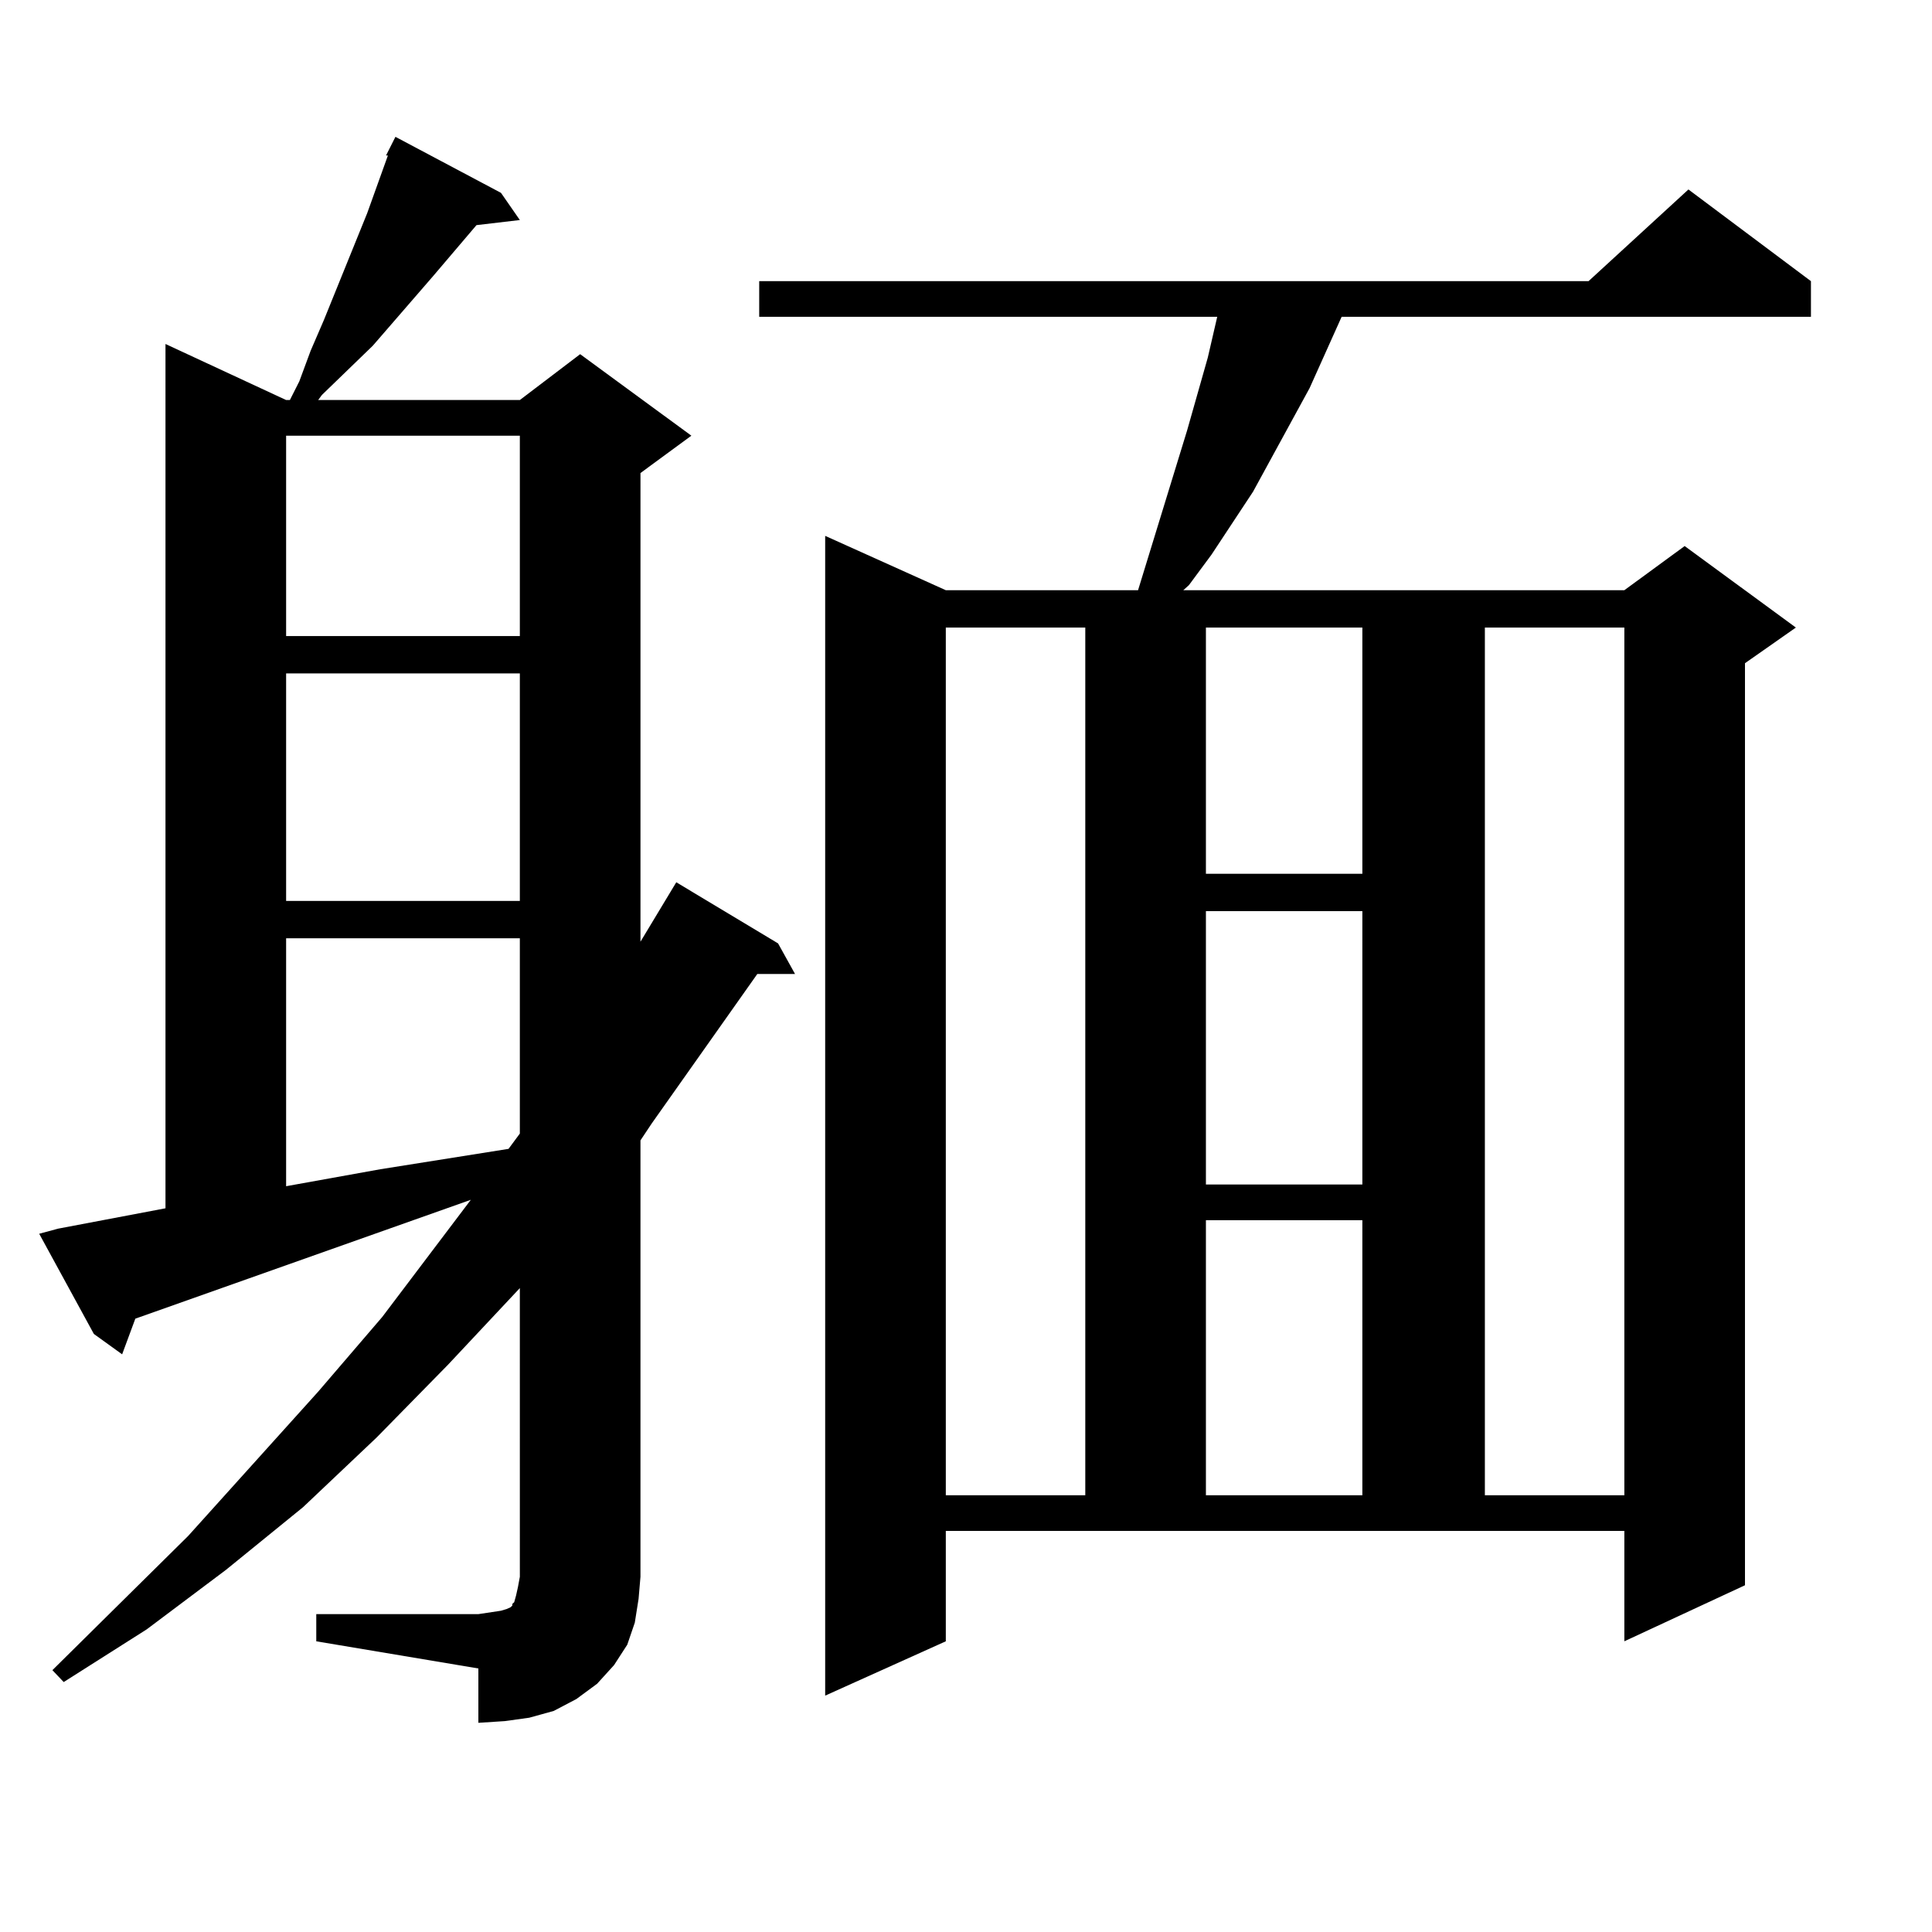 <?xml version="1.0" encoding="utf-8"?>
<!-- Generator: Adobe Illustrator 16.0.0, SVG Export Plug-In . SVG Version: 6.00 Build 0)  -->
<!DOCTYPE svg PUBLIC "-//W3C//DTD SVG 1.1//EN" "http://www.w3.org/Graphics/SVG/1.1/DTD/svg11.dtd">
<svg version="1.1" id="图层_1" xmlns="http://www.w3.org/2000/svg" xmlns:xlink="http://www.w3.org/1999/xlink" x="0px" y="0px"
	 width="1000px" height="1000px" viewBox="0 0 1000 1000" enable-background="new 0 0 1000 1000" xml:space="preserve">
<path d="M163.703,835.469h83.9l5.854-0.879l5.854-0.879l2.927-0.879l1.951-0.879l0.976-0.879v-0.879l0.976-0.879l0.976-3.516
	l0.976-4.395l0.976-5.273V666.719l-37.072,39.551l-37.072,37.793l-38.048,36.035l-39.999,32.52L75.9,843.379l-42.926,27.246
	l-5.854-6.152l70.242-69.434l67.315-74.707l33.17-38.672l45.853-60.645L70.047,682.539l-6.829,18.457l-14.634-10.547l-28.292-51.855
	l9.756-2.637l55.608-10.547V178.047l62.438,29.004h1.951l4.878-9.668l5.854-15.82l6.829-15.82l22.438-55.371l10.731-29.883H199.8
	l4.878-9.668l54.633,29.004l9.756,14.063l-22.438,2.637l-22.438,26.367l-31.219,36.035l-26.341,25.488l-1.951,2.637h104.388
	l31.219-23.73l57.56,42.188l-26.341,19.336v242.578l18.536-30.762l52.682,31.641l8.78,15.82H391.99l-54.633,77.344l-5.854,8.789
	v225.879l-0.976,11.426l-1.951,12.305l-3.902,11.426l-6.829,10.547l-8.78,9.668l-10.731,7.91l-11.707,6.152l-12.683,3.516
	l-12.683,1.758l-13.658,0.879v-28.125l-83.9-14.063V835.469z M148.094,225.508v103.711h120.973V225.508H148.094z M148.094,348.555
	v117.773h120.973V348.555H148.094z M148.094,485.664v128.32l48.779-8.789l66.34-10.547l5.854-7.91V485.664H148.094z
	 M489.549,849.531l-62.438,28.125V277.363l62.438,28.125h99.51l25.365-82.617l10.731-37.793l4.878-21.094H392.966v-18.457h429.258
	l51.706-47.461l63.413,47.461v18.457H694.422l-16.585,36.914l-29.268,53.613l-21.463,32.52l-11.707,15.82l-2.927,2.637H840.76
	l31.219-22.852l57.56,42.188l-26.341,18.457v477.246l-62.438,29.004v-57.129H489.549V849.531z M489.549,324.824v449.121h72.193
	V324.824H489.549z M624.18,324.824v127.441h80.974V324.824H624.18z M624.18,471.602v141.504h80.974V471.602H624.18z M624.18,631.563
	v142.383h80.974V631.563H624.18z M768.566,324.824v449.121h72.193V324.824H768.566z"/>
</svg>
